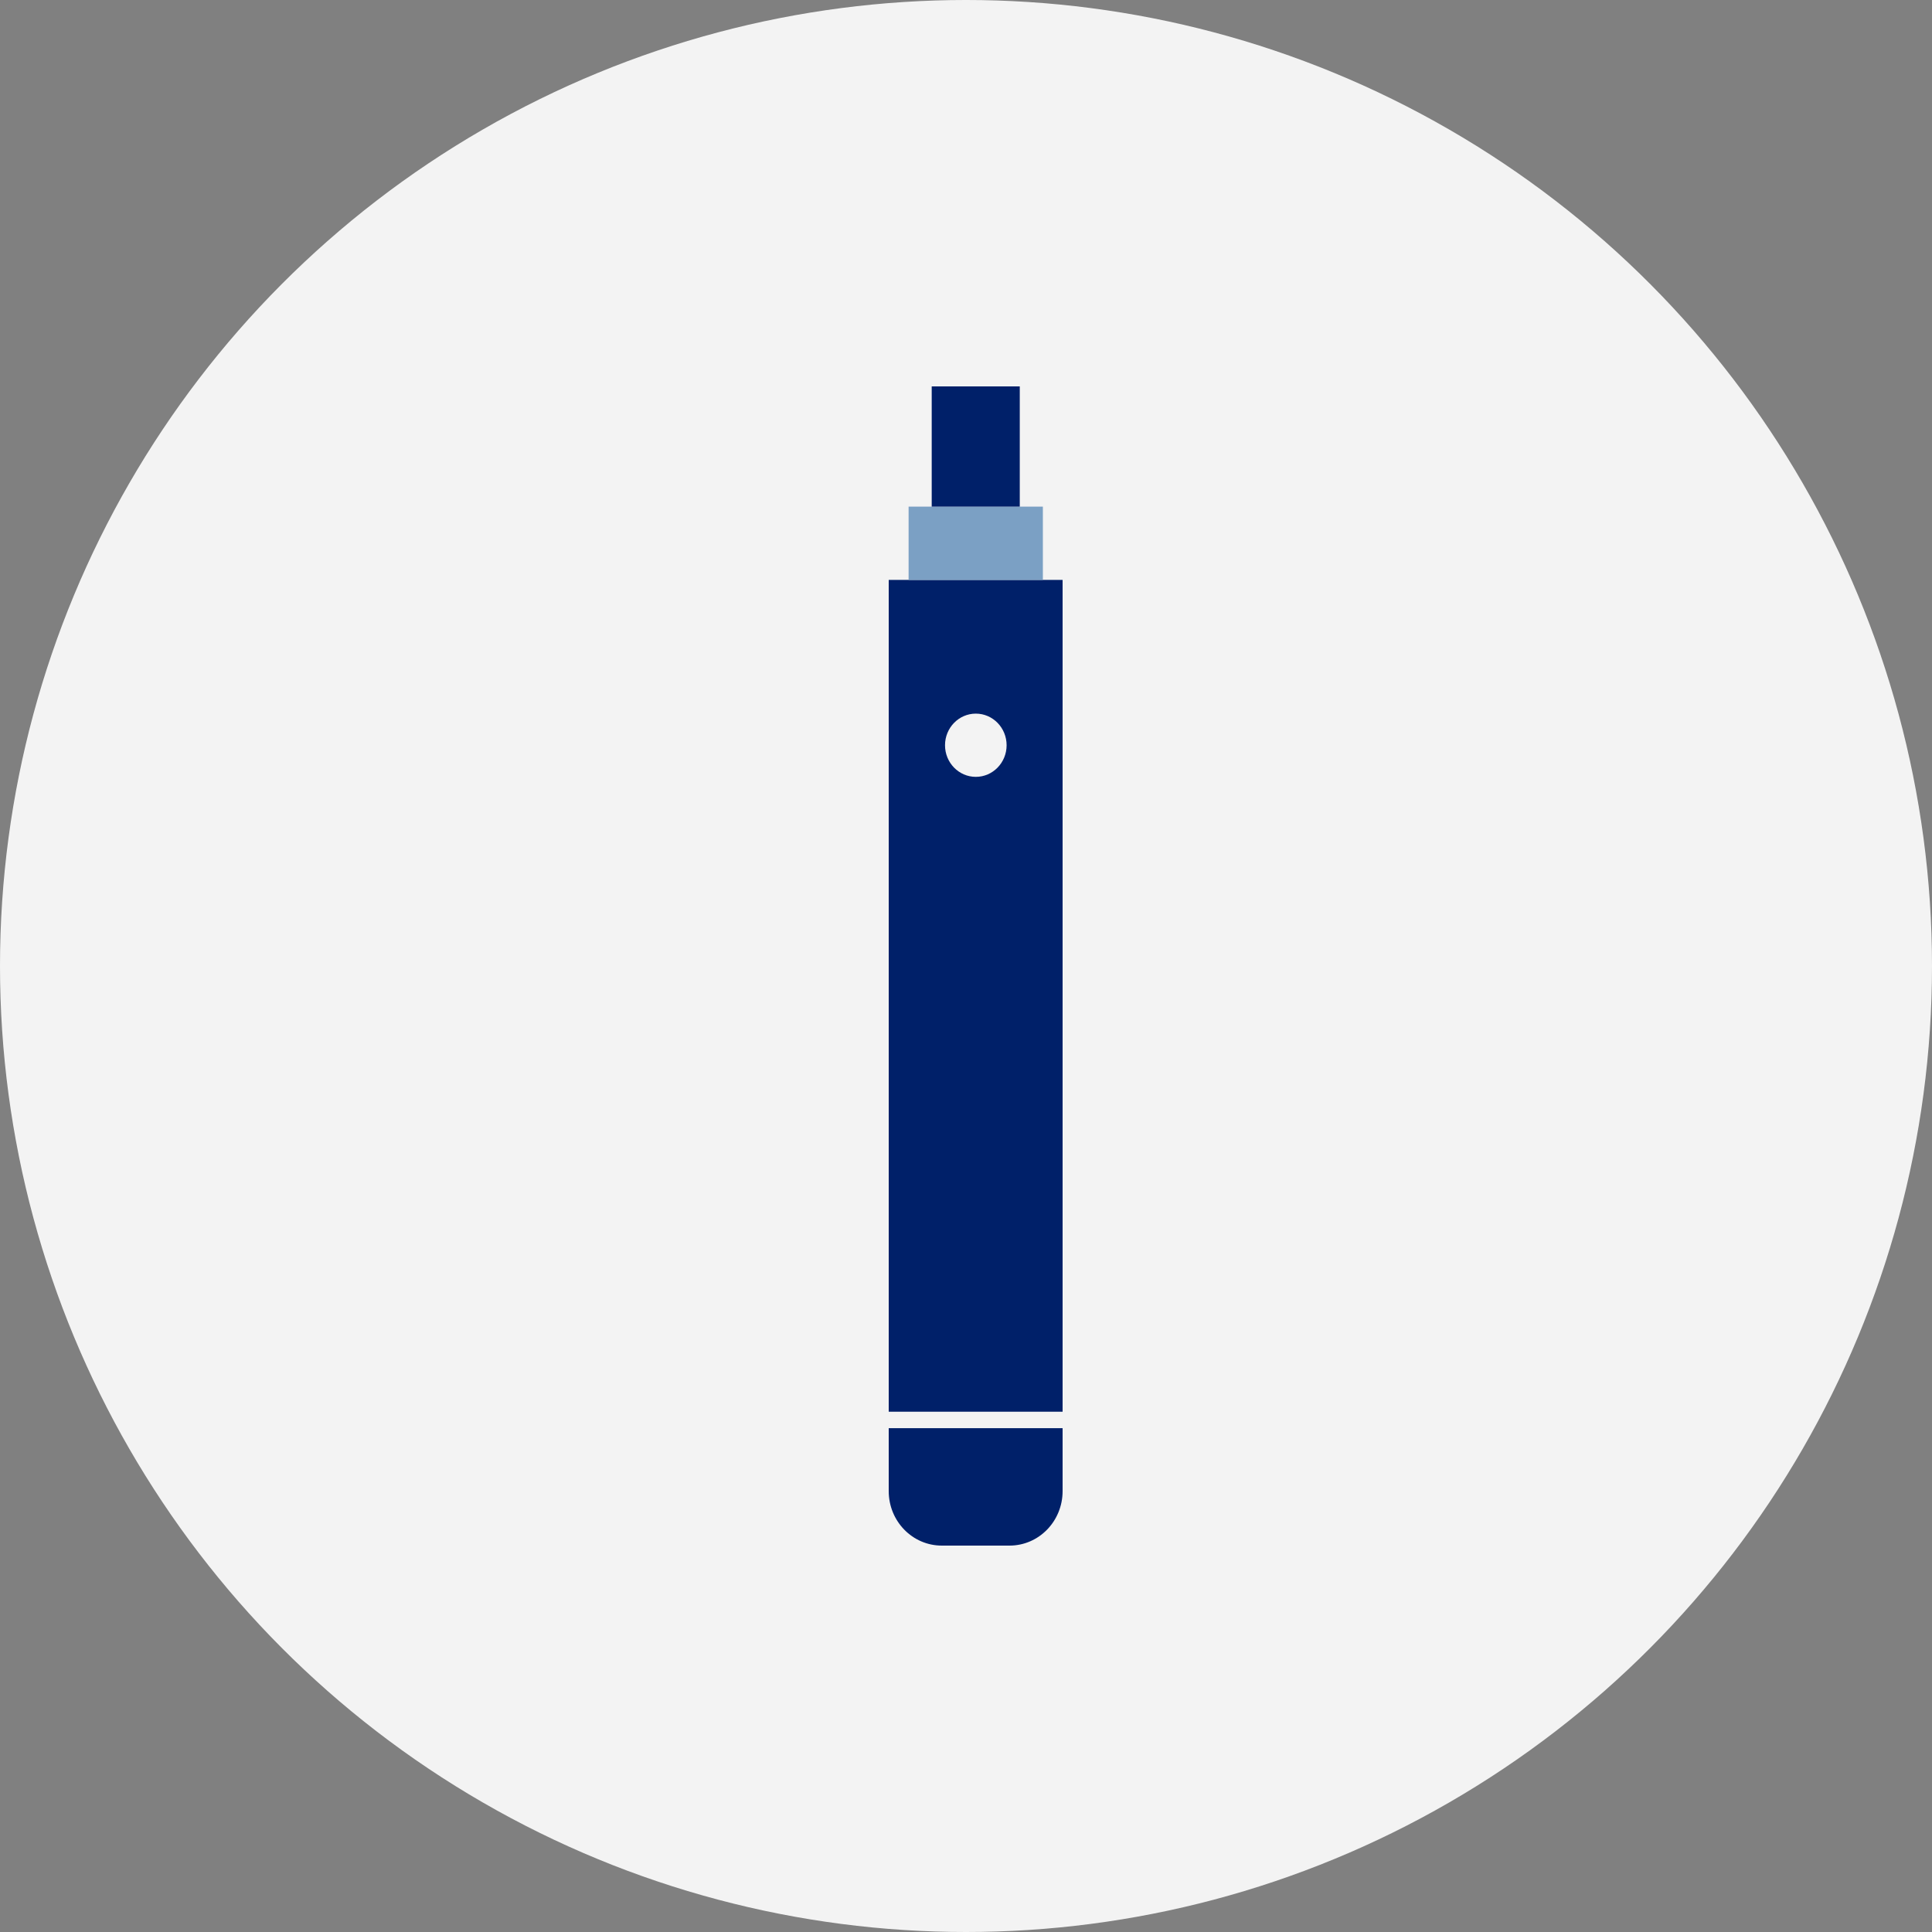 <svg width="100" height="100" viewBox="0 0 100 100" fill="none" xmlns="http://www.w3.org/2000/svg">
<rect x="0" y="0" width="100" height="100" fill="#808080" stroke="none"/>
<circle cx="50" cy="50" r="50" fill="#F3F3F3"/>
<g clip-path="url(#clip0_3241_10443)">
<path d="M52.252 80H48.748C47.229 80 46 78.739 46 77.179V30.016H55V77.179C55 78.739 53.771 80 52.252 80Z" fill="#002069"/>
<path d="M55 73.07H46V73.922H55V73.07Z" fill="#F3F3F3"/>
<path d="M47.029 30.016V26.223H53.979V30.016" fill="#7BA0C4"/>
<path d="M48.225 26.223V20H52.783V26.223" fill="#002069"/>
<path d="M52.102 38.574C52.102 37.67 51.388 36.937 50.508 36.937C49.628 36.937 48.914 37.67 48.914 38.574C48.914 39.477 49.628 40.21 50.508 40.21C51.388 40.21 52.102 39.477 52.102 38.574Z" fill="#F3F3F3"/>
</g>
<defs>
<clipPath id="clip0_3241_10443">
<rect width="9" height="60" fill="white" transform="translate(46 20)"/>
</clipPath>
</defs>
</svg>
